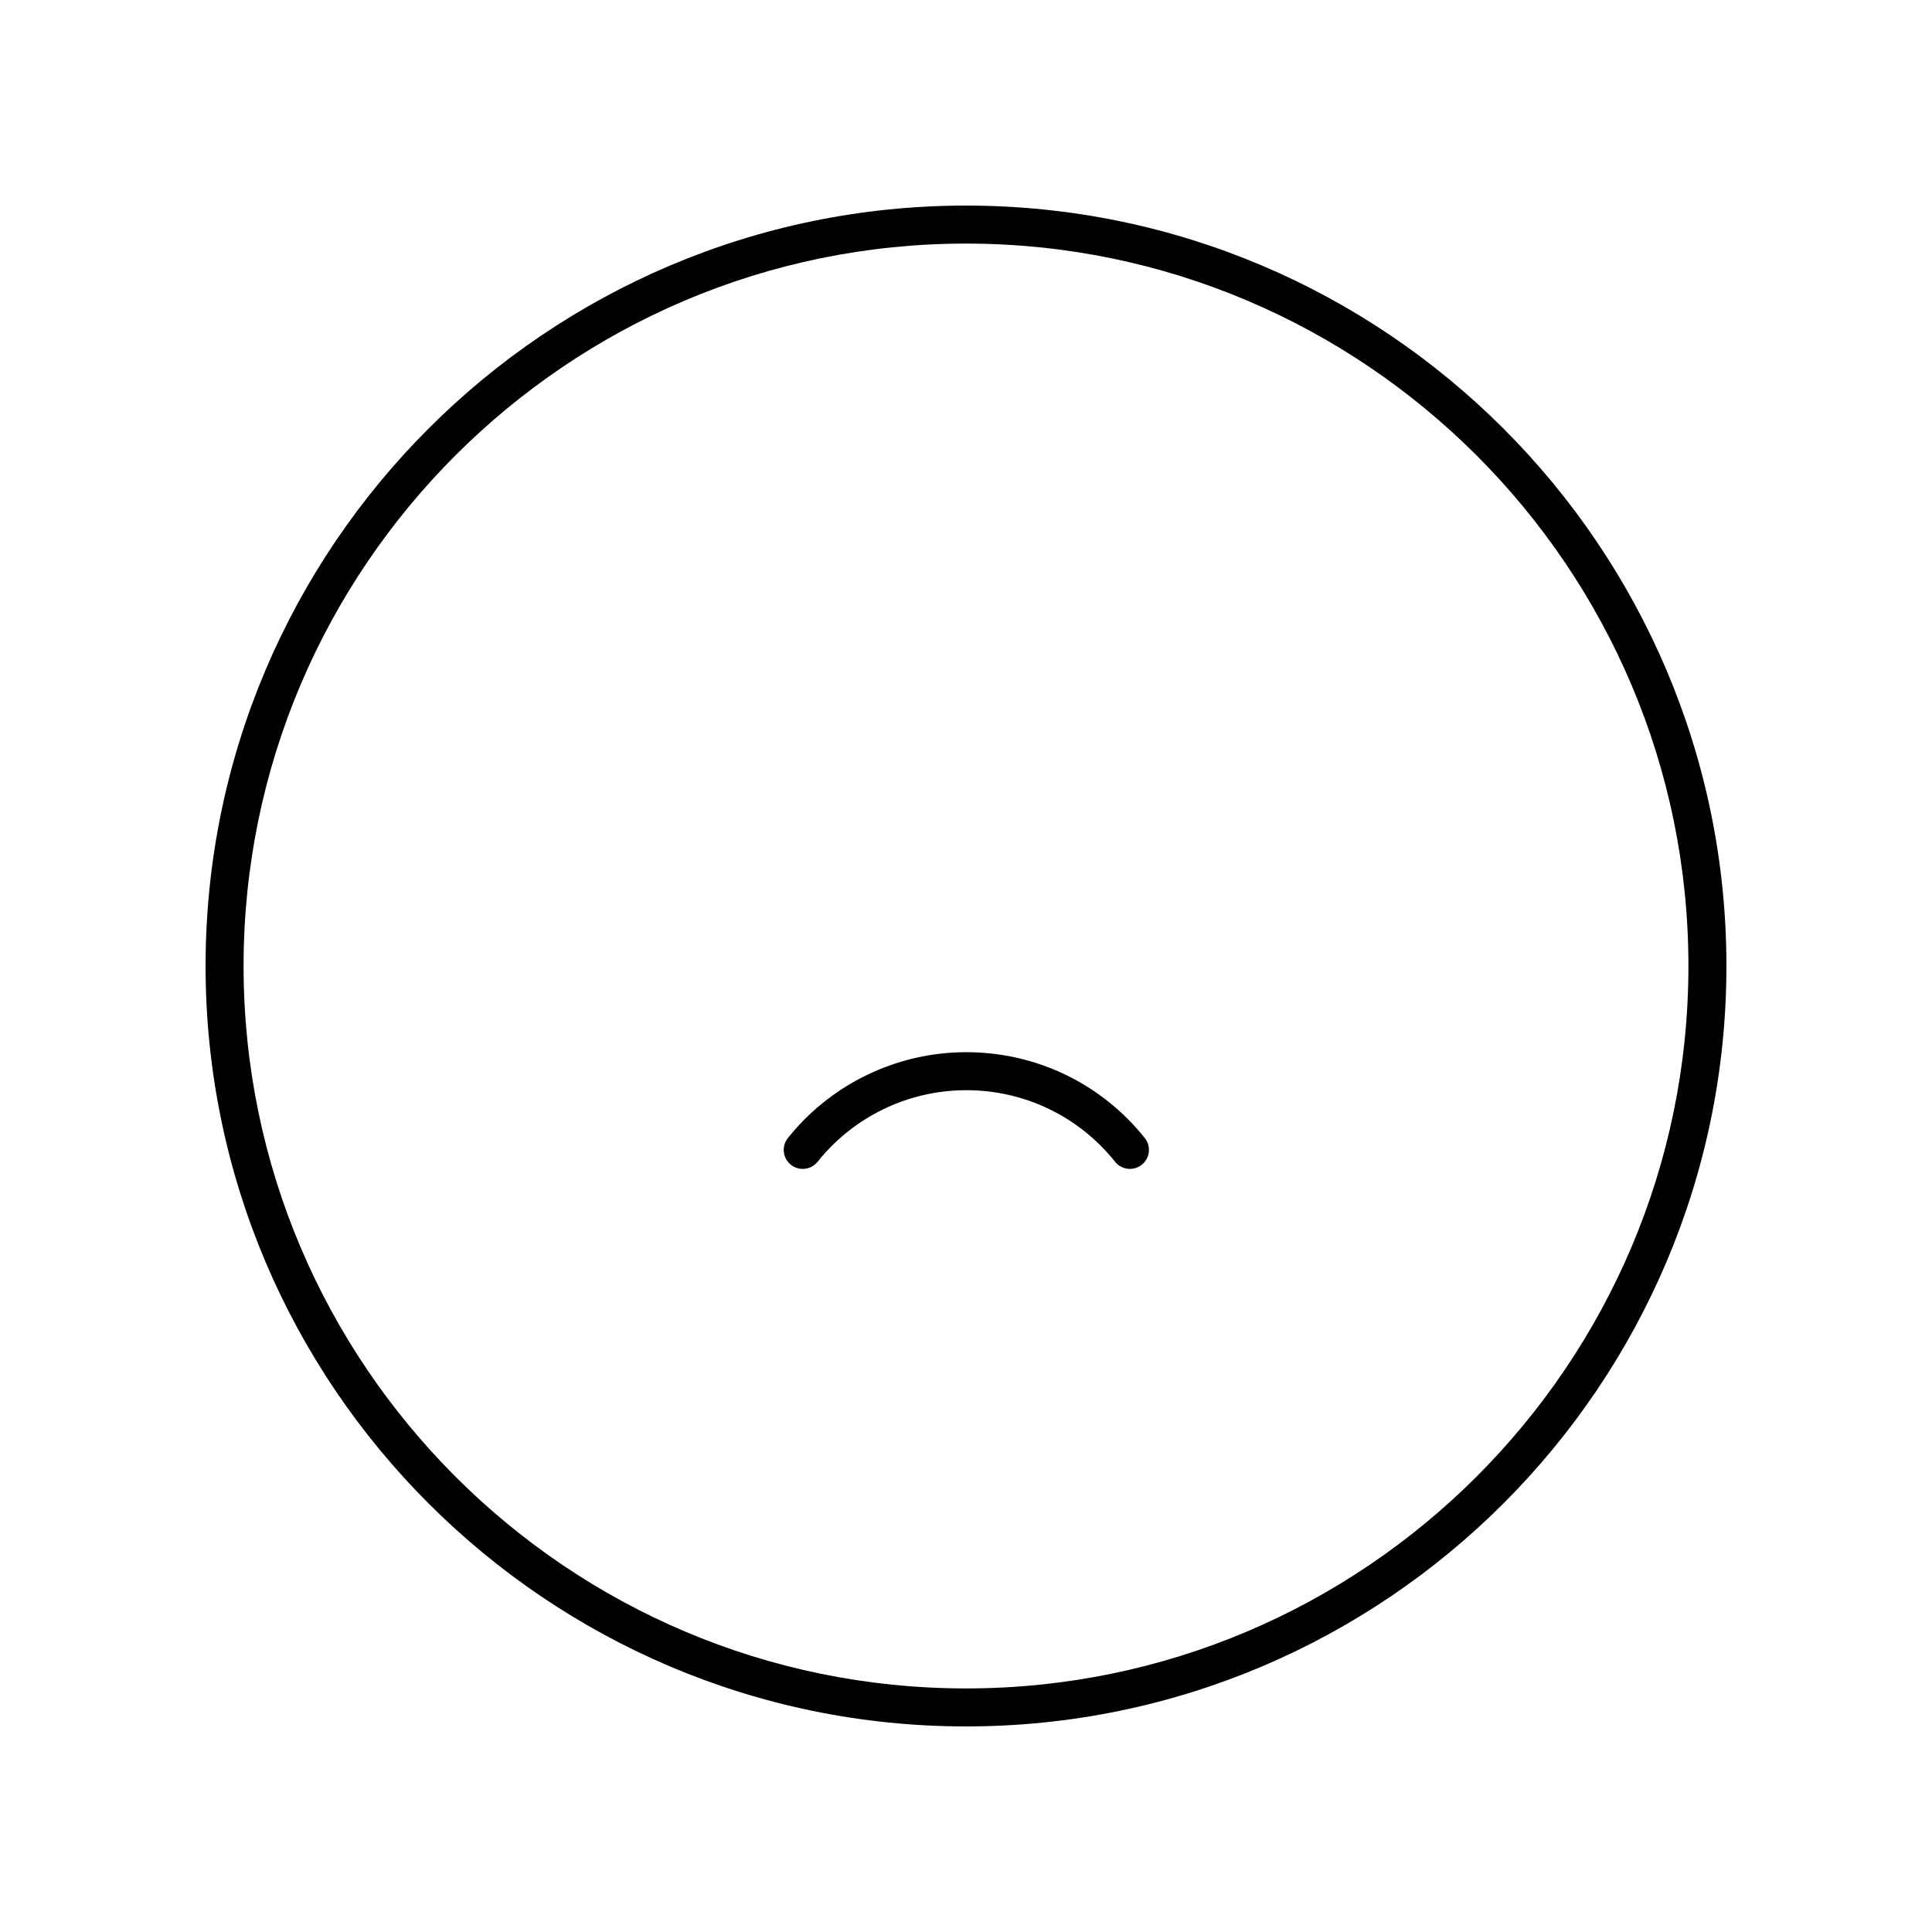 <?xml version="1.0" encoding="UTF-8"?>
<!-- Uploaded to: SVG Repo, www.svgrepo.com, Generator: SVG Repo Mixer Tools -->
<svg fill="#000000" width="800px" height="800px" version="1.1" viewBox="144 144 512 512" xmlns="http://www.w3.org/2000/svg">
 <g>
  <path d="m400 198.48c-111.12 0-201.52 90.402-201.52 201.52s90.402 201.52 201.52 201.52 201.52-90.402 201.52-201.52-90.402-201.52-201.52-201.52zm0 392.97c-105.56 0-191.45-85.883-191.45-191.45 0-105.56 85.883-191.45 191.45-191.45 105.56 0 191.45 85.883 191.45 191.45-0.004 105.57-85.887 191.45-191.45 191.45z"/>
  <path d="m400.09 422.84c-17.328 0-33.855 7.449-45.344 20.434-0.668 0.754-1.312 1.523-1.945 2.309-1.738 2.168-1.391 5.34 0.781 7.082 2.168 1.746 5.34 1.391 7.082-0.781 0.527-0.656 1.066-1.301 1.625-1.934 9.578-10.828 23.352-17.035 37.797-17.035 15.414 0 29.785 6.914 39.422 18.965 0.992 1.246 2.457 1.891 3.938 1.891 1.105 0 2.215-0.363 3.144-1.105 2.172-1.738 2.527-4.906 0.789-7.078-11.562-14.457-28.797-22.746-47.289-22.746z"/>
 </g>
</svg>